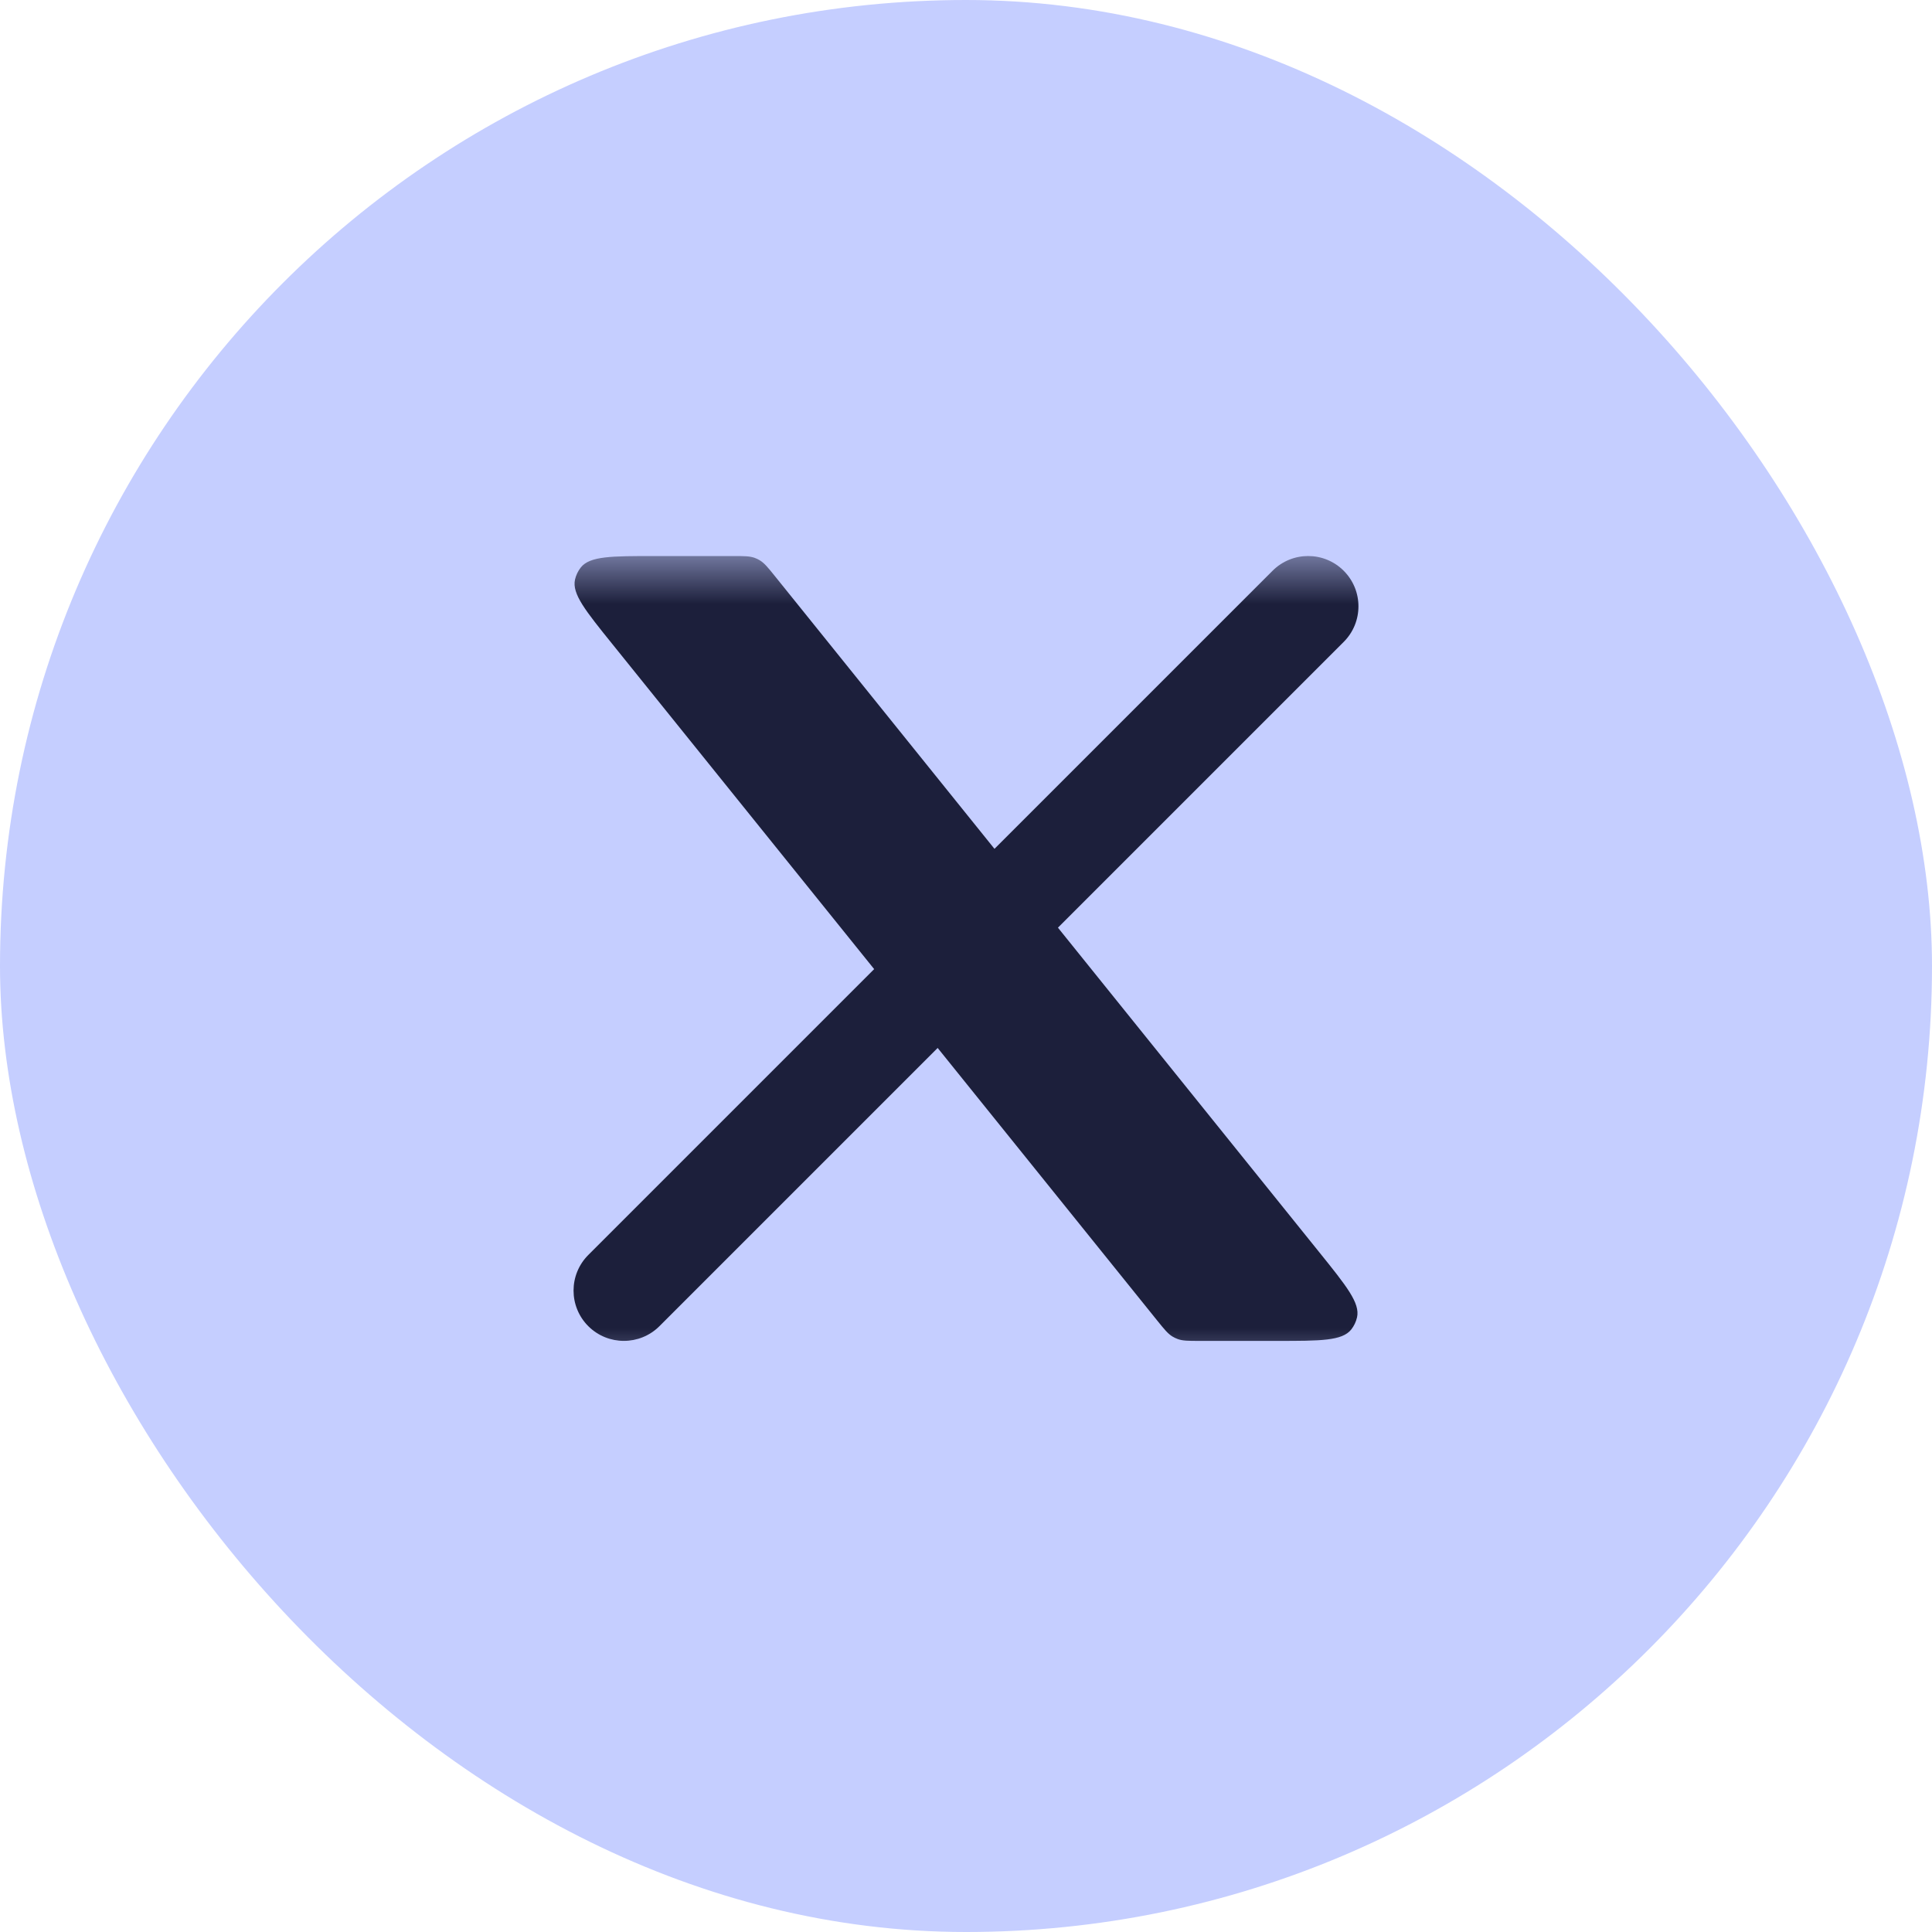 <svg xmlns="http://www.w3.org/2000/svg" width="40" height="40" viewBox="0 0 40 40" fill="none"><g opacity="1"><rect width="40" height="40" rx="20" fill="#C5CEFF"></rect><g clip-path="url(#clip0_330_2701)"><g clip-path="url(#clip1_330_2701)"><g clip-path="url(#clip2_330_2701)"><mask id="mask0_330_2701" style="mask-type:luminance" maskUnits="userSpaceOnUse" x="11" y="11" width="18" height="18"><path d="M29 11.5H11V28.5H29V11.5Z" fill="white"></path></mask><g mask="url(#mask0_330_2701)"><path d="M12.18 25.983C11.773 26.39 11.773 27.05 12.18 27.457C12.587 27.863 13.246 27.863 13.653 27.457L12.18 25.983ZM27.82 13.29C28.227 12.883 28.227 12.224 27.82 11.817C27.413 11.41 26.754 11.41 26.347 11.817L27.82 13.29ZM13.653 27.457L19.903 21.207L18.43 19.733L12.18 25.983L13.653 27.457ZM21.57 19.54L27.82 13.29L26.347 11.817L20.097 18.067L21.57 19.54Z" fill="#1C1F3B"></path><path d="M15.17 11.512H13.56C12.662 11.512 12.213 11.512 12.025 11.748C11.967 11.822 11.926 11.908 11.905 11.999C11.839 12.294 12.12 12.643 12.684 13.342L23.961 27.343C24.108 27.525 24.182 27.617 24.279 27.674C24.311 27.693 24.345 27.709 24.38 27.722C24.485 27.762 24.603 27.762 24.837 27.762H26.442C27.339 27.762 27.788 27.762 27.976 27.526C28.034 27.452 28.075 27.366 28.096 27.274C28.162 26.98 27.881 26.63 27.318 25.931L16.046 11.931C15.899 11.748 15.825 11.657 15.728 11.599C15.696 11.58 15.663 11.564 15.628 11.551C15.522 11.512 15.405 11.512 15.17 11.512Z" fill="#1C1F3B"></path></g></g></g></g></g><defs><clipPath id="clip0_330_2701"><rect width="18" height="18" fill="white" transform="translate(11 11)"></rect></clipPath><clipPath id="clip1_330_2701"><rect width="18" height="18" fill="white" transform="translate(11 11)"></rect></clipPath><clipPath id="clip2_330_2701"><rect width="18" height="17" fill="white" transform="translate(11 11.5)"></rect></clipPath></defs></svg>